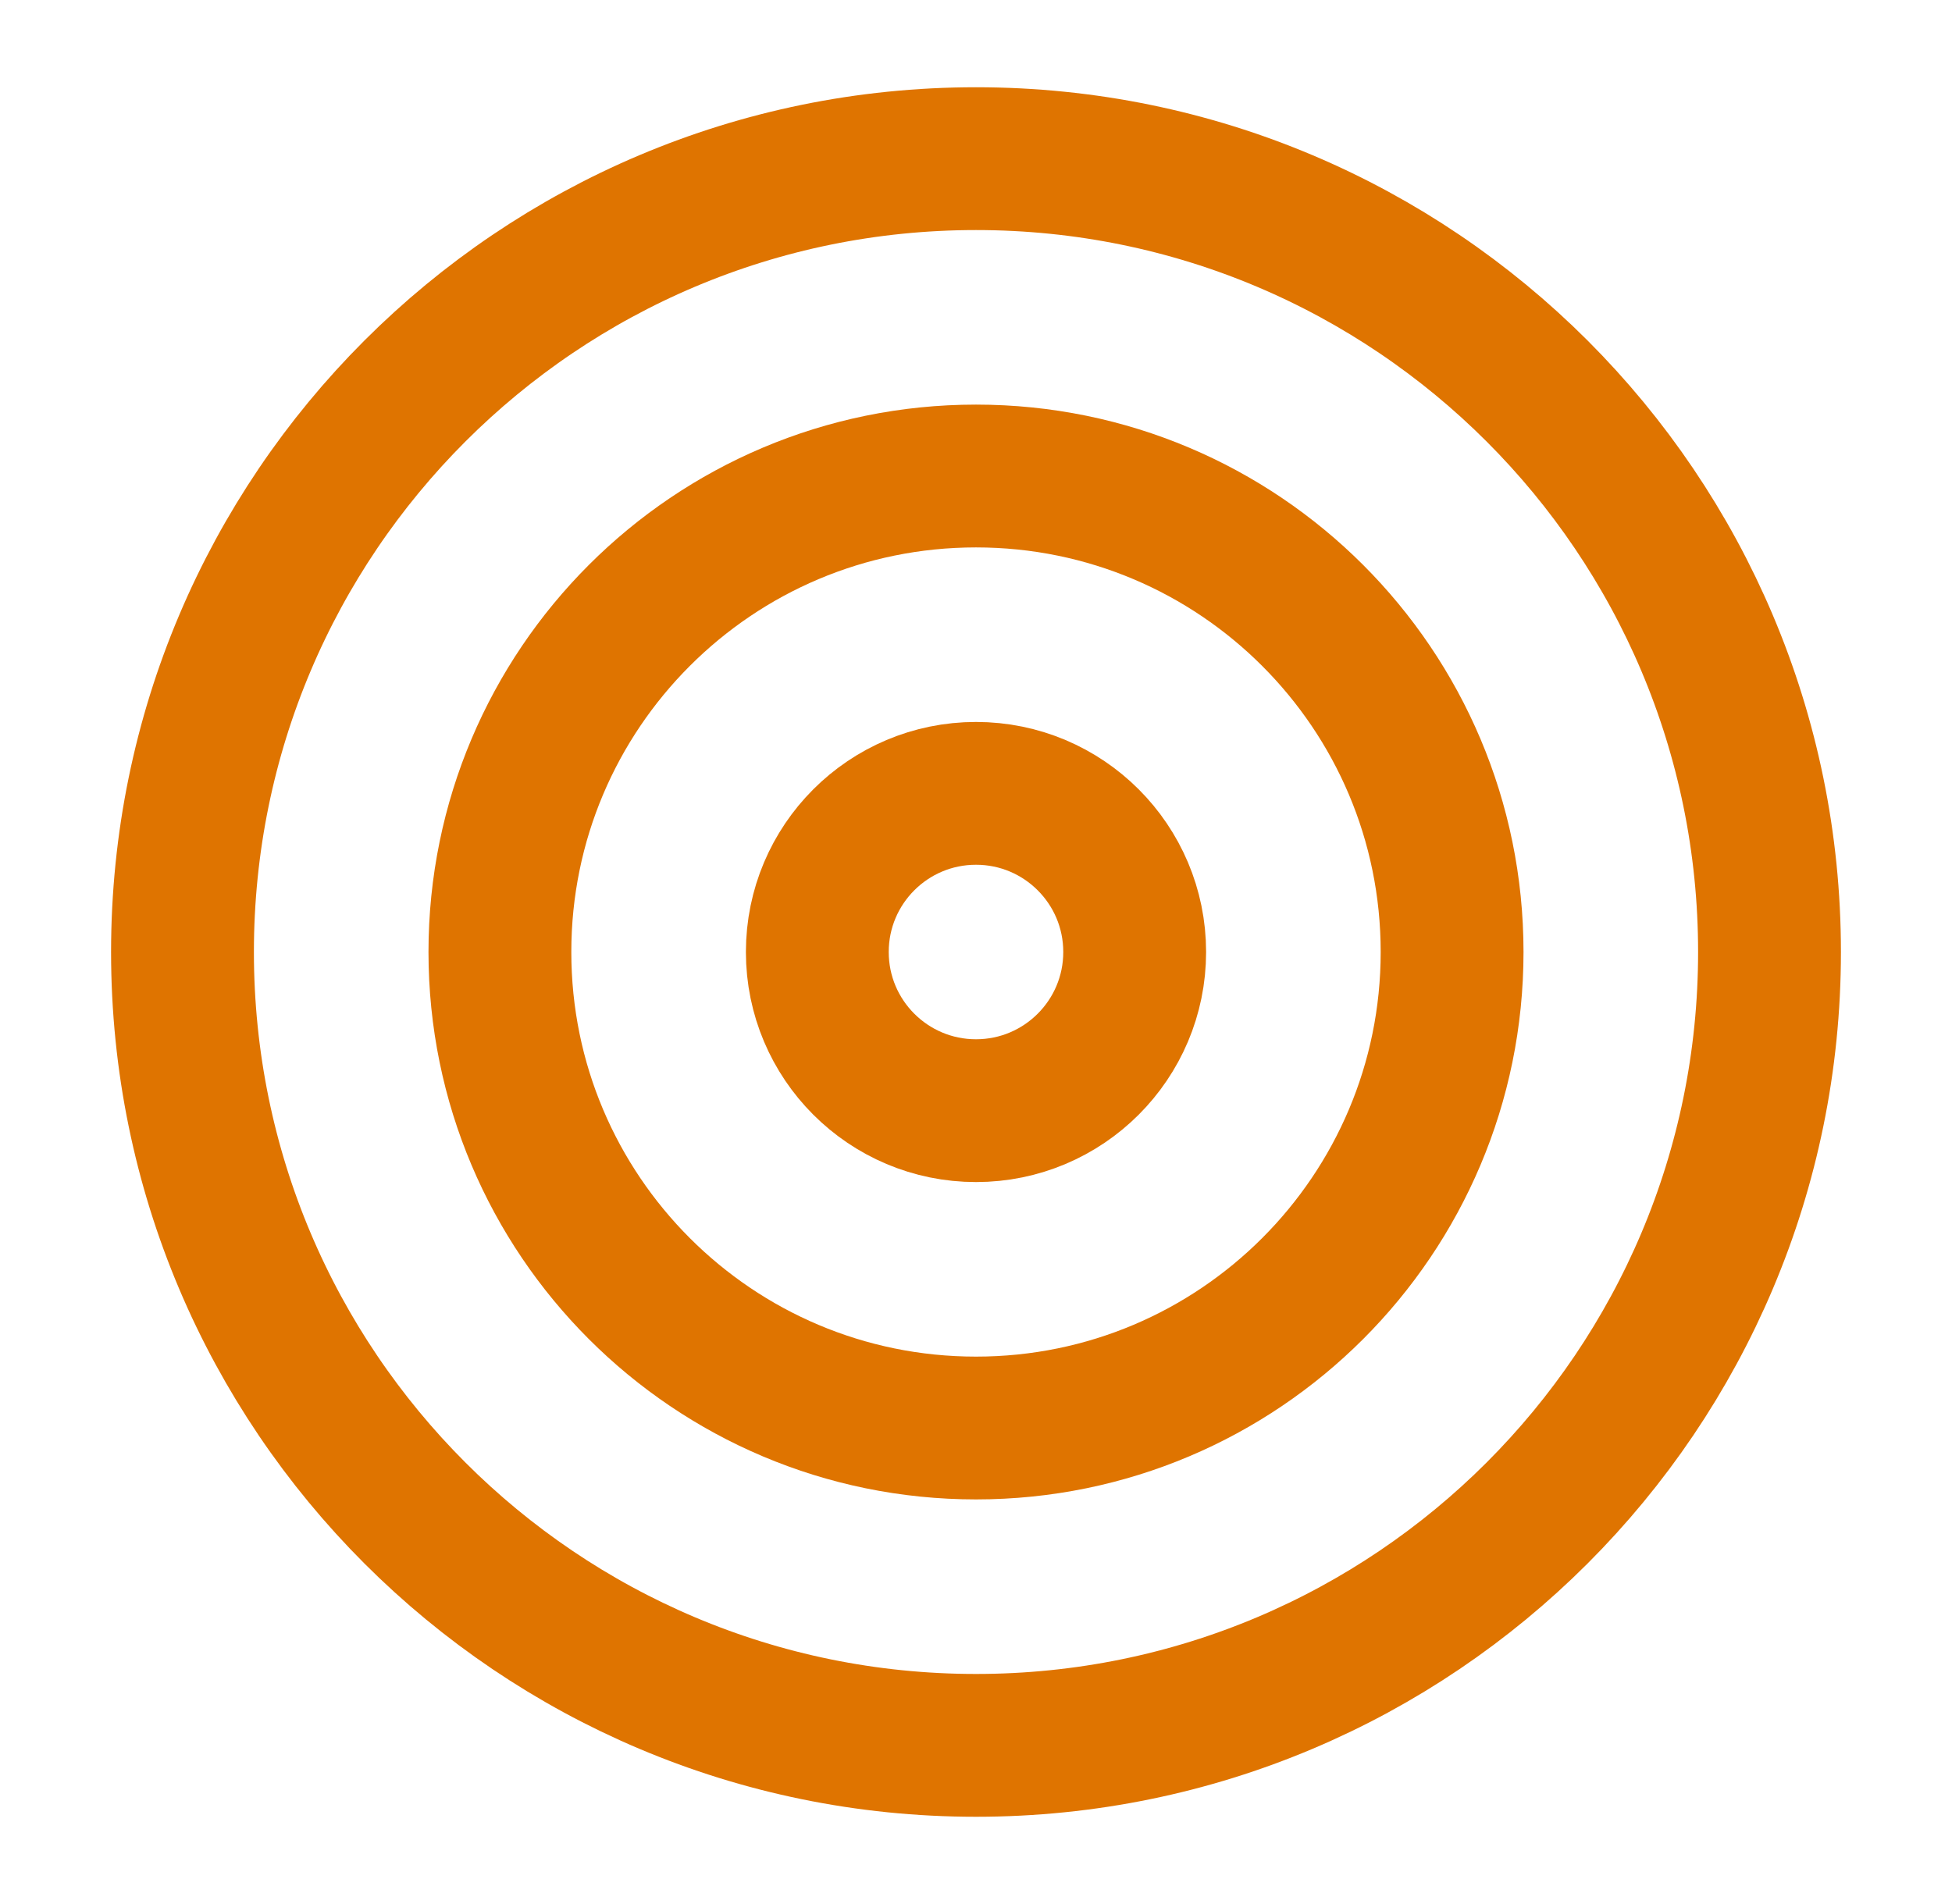 <svg width="41" height="40" viewBox="0 0 41 40" fill="none" xmlns="http://www.w3.org/2000/svg">
<path d="M20.5 36.667C29.705 36.667 37.167 29.205 37.167 20C37.167 10.795 29.705 3.333 20.5 3.333C11.295 3.333 3.833 10.795 3.833 20C3.833 29.205 11.295 36.667 20.5 36.667Z" stroke="#DF7400" stroke-width="3" stroke-linecap="round" stroke-linejoin="round"/>
<path d="M20.5 30C26.023 30 30.5 25.523 30.5 20C30.5 14.477 26.023 10 20.5 10C14.977 10 10.5 14.477 10.5 20C10.5 25.523 14.977 30 20.5 30Z" stroke="#DF7400" stroke-width="3" stroke-linecap="round" stroke-linejoin="round"/>
<path d="M20.5 23.333C22.341 23.333 23.833 21.841 23.833 20C23.833 18.159 22.341 16.667 20.5 16.667C18.659 16.667 17.167 18.159 17.167 20C17.167 21.841 18.659 23.333 20.5 23.333Z" stroke="#DF7400" stroke-width="3" stroke-linecap="round" stroke-linejoin="round"/>
</svg>
